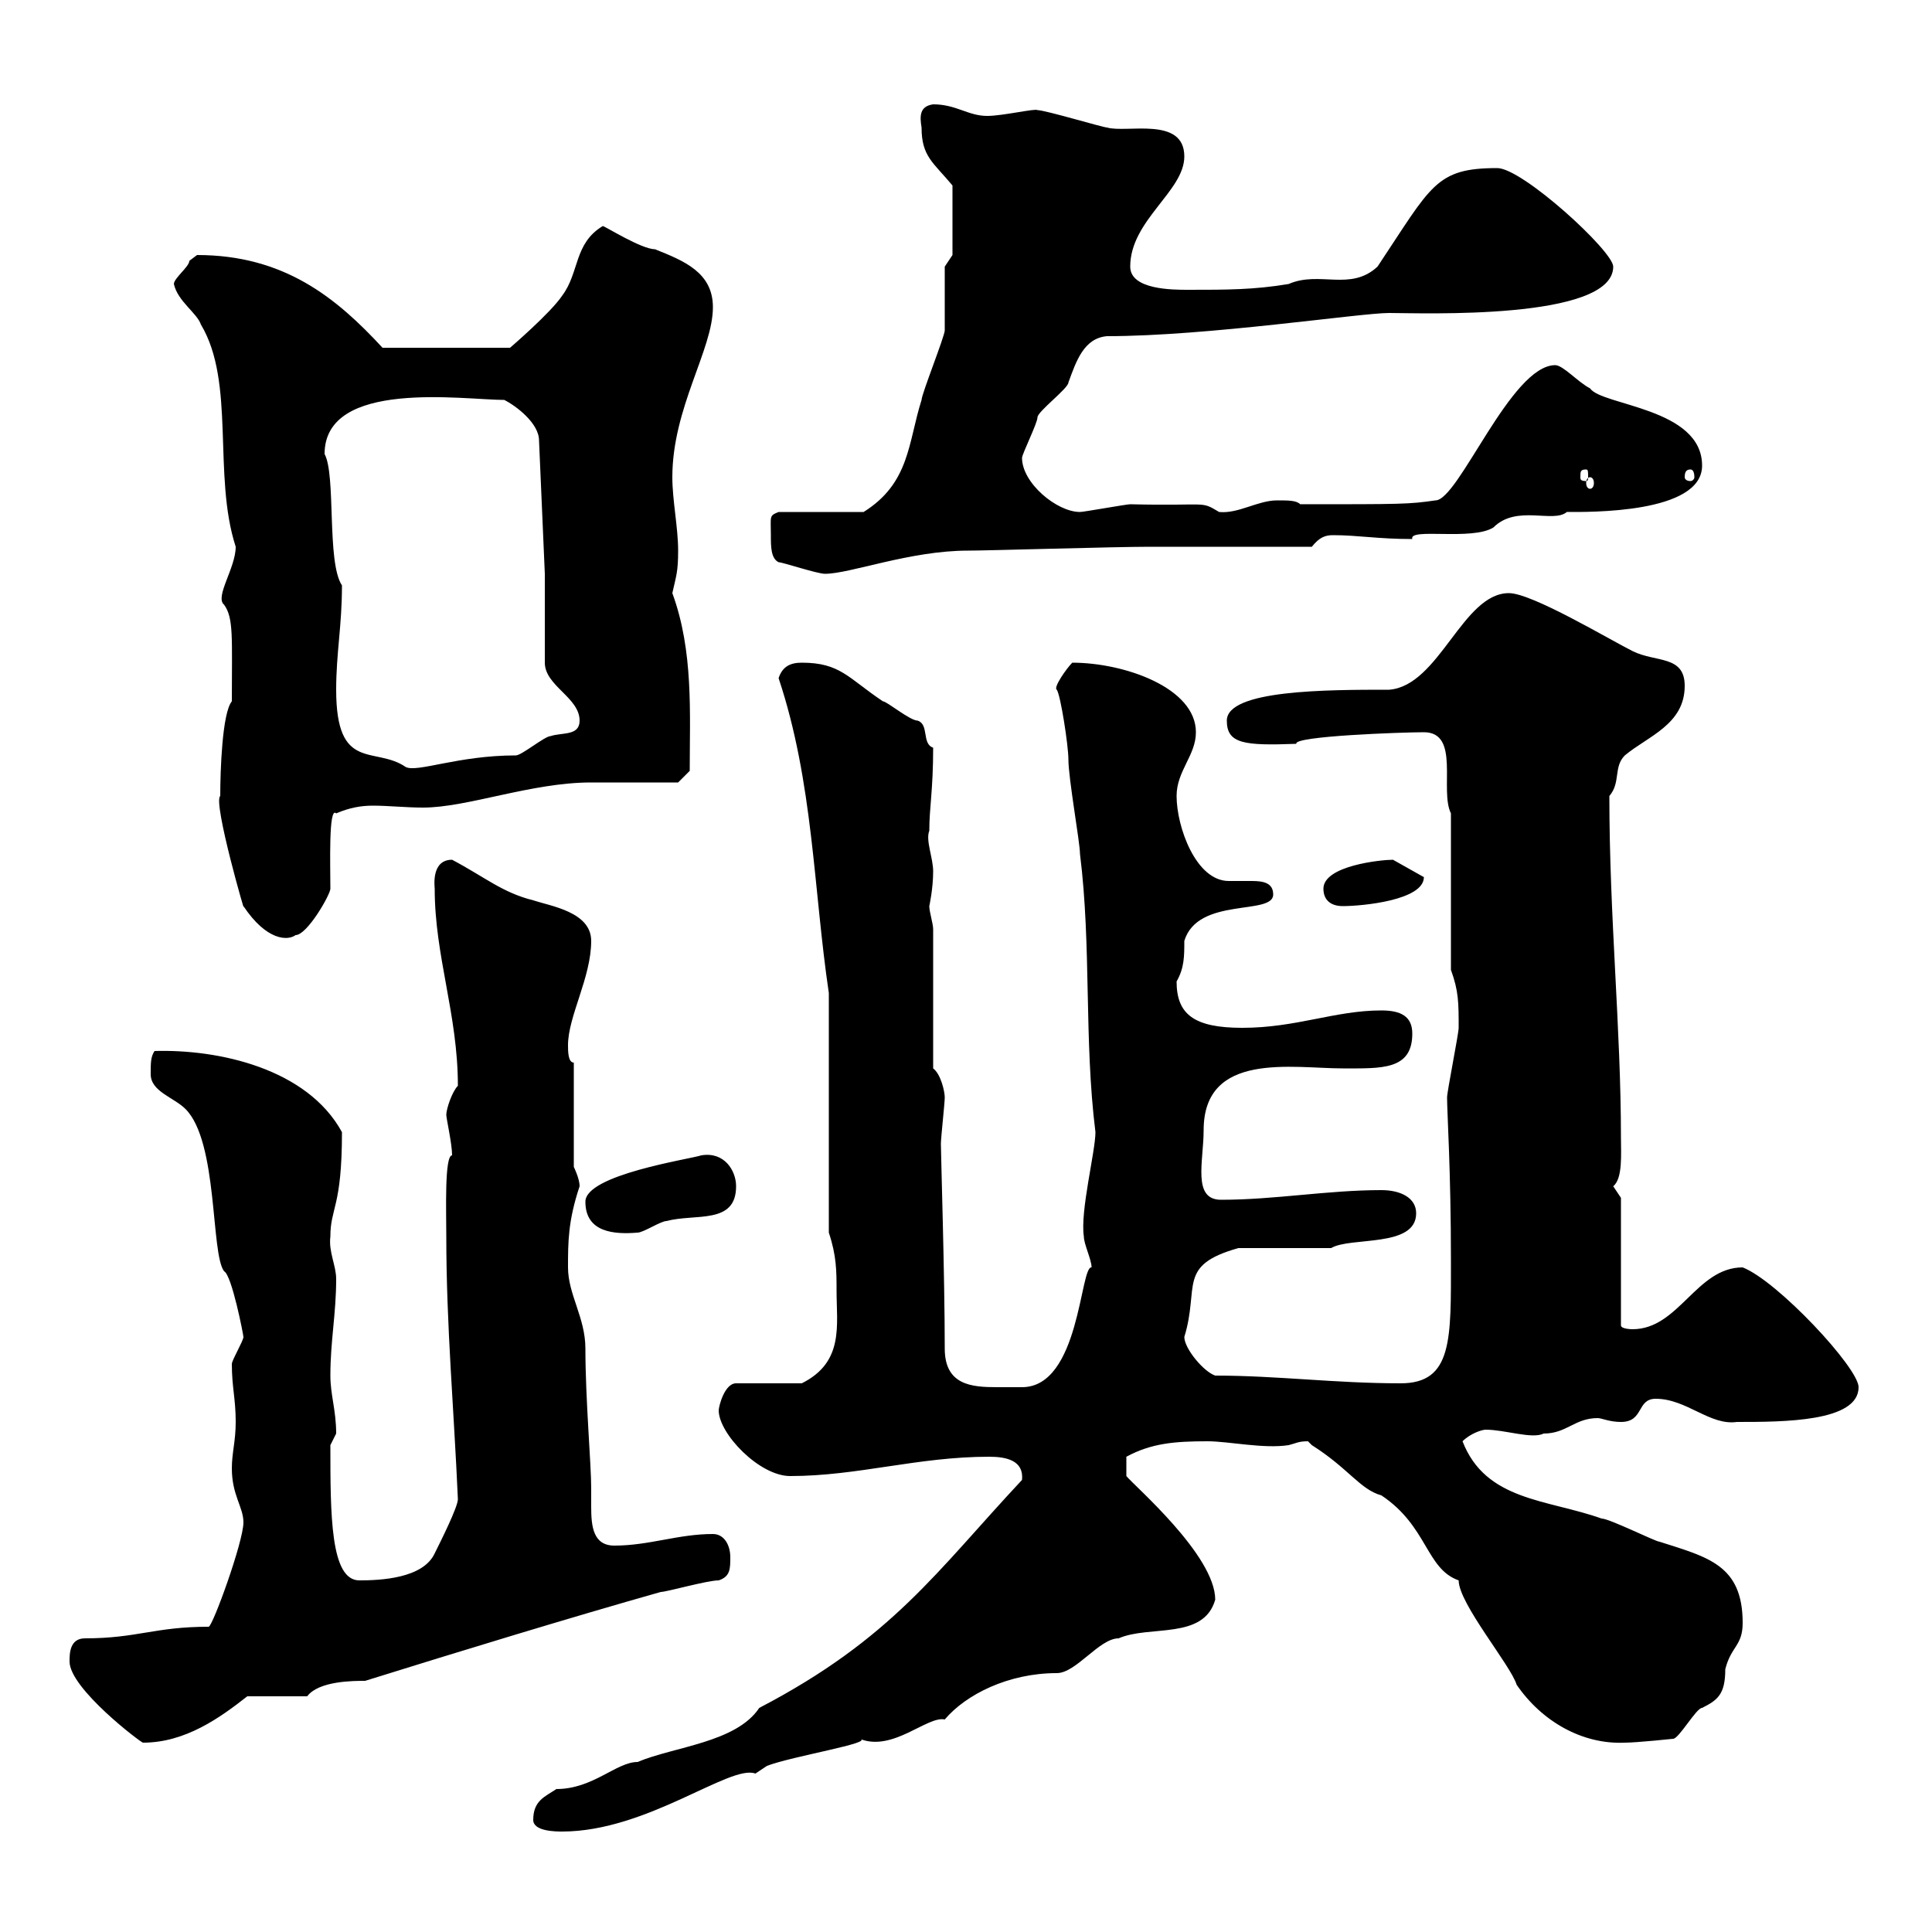 <svg xmlns="http://www.w3.org/2000/svg" xmlns:xlink="http://www.w3.org/1999/xlink" width="300" height="300"><path d="M82.80 282.60C82.80 284.40 86.40 284.40 87.30 284.40C100.50 284.40 113.40 273.90 117.30 275.40C117.30 275.40 119.10 274.20 119.10 274.20C123 272.70 135.90 270.60 133.50 270C138.60 272.10 144 266.40 146.70 267C150 263.10 156.60 259.80 164.10 259.80C167.10 259.80 170.70 254.40 173.70 254.40C178.50 252.30 186.90 254.70 188.70 248.40C188.70 241.50 176.10 230.70 174.90 229.20L174.90 226.20C178.80 224.10 182.40 223.80 187.50 223.80C190.80 223.80 196.20 225 200.10 224.40C201.30 224.10 201.60 223.80 203.10 223.80C203.10 223.80 203.70 224.40 203.70 224.40C209.40 228 211.20 231.30 214.50 232.20C221.70 237 221.40 243.60 226.50 245.40C226.50 249 234.60 258.60 235.50 261.60C239.40 267.30 245.70 270.90 252.30 270.60C254.10 270.60 259.80 270 259.80 270C260.70 270 263.40 265.20 264.30 265.20C266.70 264 267.90 263.10 267.90 259.20C268.80 255.60 270.60 255.60 270.60 252C270.60 243 265.20 241.80 257.70 239.40C257.10 239.40 249.90 235.80 248.70 235.80C240.30 232.80 230.70 233.10 227.10 223.80C228.30 222.60 230.10 222 230.70 222C233.70 222 237.90 223.50 239.70 222.60C243.30 222.60 244.50 220.20 248.10 220.20C248.70 220.20 249.90 220.80 251.70 220.80C255.30 220.80 254.10 217.20 257.10 217.20C261.90 217.20 265.50 221.40 269.70 220.80C276.90 220.80 288.60 220.80 288.60 215.40C288.60 212.40 276 198.90 270.60 196.80C263.40 196.80 260.70 206.40 253.50 206.40C253.50 206.40 251.70 206.40 251.70 205.80L251.70 186C251.70 186 250.50 184.20 250.50 184.20C252 183 251.70 179.10 251.70 176.70C251.70 159.60 249.90 142.50 249.90 123.60C251.70 121.50 250.50 119.10 252.30 117.30C255.90 114.30 261.60 112.50 261.60 106.50C261.60 101.70 257.10 102.90 253.50 101.10C249.90 99.30 237.90 92.10 234.30 92.10C227.10 92.10 223.50 106.50 215.70 107.10C206.10 107.10 190.50 107.10 190.50 111.90C190.50 115.50 193.20 115.80 201.30 115.50C200.70 114.30 217.80 113.70 221.10 113.70C226.80 113.70 223.50 122.70 225.30 126.30L225.30 150.60C226.50 153.90 226.50 155.70 226.50 159.60C226.50 160.50 224.70 169.50 224.70 170.40C224.70 172.80 225.30 181.80 225.30 195.60C225.30 207.90 225.60 214.80 217.50 214.80C207.30 214.80 198.30 213.60 188.70 213.60C186.90 213 183.90 209.40 183.90 207.60C186.30 199.80 182.70 196.50 192.30 193.80L206.70 193.80C209.70 192 219.90 193.80 219.90 188.40C219.90 186 217.50 184.80 214.50 184.80C206.10 184.80 198 186.30 189.60 186.30C185.10 186.30 186.90 180.30 186.90 175.50C186.90 163.20 200.70 165.90 208.50 165.90C214.50 165.90 219.30 166.20 219.30 160.50C219.30 157.80 217.50 156.90 214.50 156.90C207.30 156.90 201.30 159.60 192.90 159.60C185.40 159.60 182.70 157.50 182.70 152.40C183.90 150.30 183.90 148.50 183.90 146.10C186 139.20 197.70 142.20 197.70 138.90C197.70 137.10 196.20 136.80 194.40 136.80C193.20 136.80 192.30 136.80 190.80 136.80C185.70 136.80 182.70 128.40 182.70 123.60C182.70 119.70 185.70 117.30 185.70 113.70C185.70 106.80 174.60 102.90 166.50 102.90C165.60 103.80 163.50 106.80 164.10 107.10C164.70 108 165.90 115.80 165.90 117.90C165.90 120.90 167.70 130.80 167.70 132.60C169.50 147 168.30 161.40 170.10 175.80C170.10 178.80 167.70 188.10 168.30 192C168.30 193.20 169.50 195.60 169.50 196.80C167.70 196.50 167.70 215.40 158.70 215.40C157.20 215.40 156.30 215.40 154.80 215.40C150.90 215.40 146.70 215.10 146.70 209.40C146.70 198.30 146.10 179.10 146.10 177.60C146.10 176.70 146.70 171.30 146.70 170.40C146.70 169.50 146.10 166.80 144.90 165.90L144.90 144.30C144.90 143.40 144.30 141.60 144.30 140.70C144.30 140.70 144.90 138 144.90 135.30C144.90 133.20 143.70 130.50 144.30 129C144.30 125.40 144.90 122.70 144.90 116.10C143.10 115.50 144.30 112.50 142.50 111.90C141.30 111.90 137.70 108.90 137.10 108.90C131.70 105.30 130.50 102.90 124.50 102.90C122.70 102.90 121.50 103.50 120.90 105.30C126.30 121.50 126.30 138 128.70 154.20L128.70 191.40C129.90 195 129.90 197.40 129.90 200.40C129.90 205.80 131.10 211.50 124.50 214.80L114.30 214.80C112.50 214.80 111.60 218.40 111.60 219C111.60 222.60 117.90 229.20 122.70 229.20C133.20 229.20 142.50 226.20 153.60 226.20C156.30 226.20 159 226.80 158.70 229.80C145.50 243.90 138.60 254.40 117.90 265.20C114.30 270.60 104.70 271.20 99 273.60C95.70 273.60 92.10 277.80 86.40 277.80C84.60 279 82.80 279.60 82.80 282.60ZM10.80 258C10.80 262.20 21.90 270.60 22.20 270.60C28.80 270.60 34.20 266.70 38.40 263.40L47.70 263.40C49.50 261 54.90 261 56.70 261C71.10 256.50 88.80 251.10 102.60 247.20C103.50 247.20 109.80 245.40 111.60 245.40C113.40 244.80 113.40 243.60 113.40 241.80C113.40 240 112.50 238.20 110.70 238.20C105.30 238.20 100.80 240 95.40 240C92.10 240 91.80 237 91.80 234C91.80 233.10 91.80 232.20 91.80 231C91.80 227.40 90.90 217.20 90.90 209.40C90.90 204.60 88.20 201 88.20 196.80C88.20 192.90 88.20 189.60 90 184.20C90 183 89.10 181.20 89.10 181.20L89.10 165C88.20 165 88.20 163.20 88.20 162.30C88.20 157.80 91.80 151.80 91.80 146.10C91.80 141.60 85.50 140.70 82.80 139.80C78 138.60 75.30 136.20 70.20 133.50C66.90 133.50 67.50 137.70 67.50 138C67.50 148.50 71.10 157.50 71.10 168.60C70.20 169.50 69.30 172.20 69.30 173.10C69.30 173.70 70.20 177.60 70.20 179.40C69 179.40 69.30 188.10 69.30 192C69.30 205.80 70.50 219 71.10 232.80C71.10 234 68.40 239.40 67.50 241.20C65.70 245.10 59.10 245.40 55.80 245.40C51.30 245.40 51.30 235.20 51.30 224.40C51.30 224.40 52.20 222.60 52.20 222.60C52.20 219 51.30 216.60 51.30 213.60C51.30 208.20 52.20 204 52.20 198.60C52.20 196.50 51 194.40 51.30 192C51.30 187.50 53.10 187.50 53.10 175.80C47.70 165.90 33.90 162.90 24 163.20C23.40 164.10 23.40 165 23.40 166.80C23.40 169.50 27 170.40 28.80 172.20C33.90 177.30 32.70 194.70 34.80 197.40C36 198 37.80 207.30 37.80 207.60C37.80 208.20 36 211.20 36 211.80C36 215.40 36.60 217.20 36.60 220.80C36.60 223.80 36 225.60 36 228C36 232.20 37.80 234 37.80 236.40C37.80 239.40 33 252.60 32.40 252.60C24 252.60 21.30 254.40 13.20 254.40C10.80 254.40 10.80 256.80 10.80 258ZM90.90 186.60C90.90 191.40 95.40 191.70 99 191.40C99.90 191.40 102.60 189.60 103.50 189.60C108 188.40 114.30 190.20 114.30 184.20C114.30 181.80 112.50 178.80 108.90 179.40C107.10 180 90.90 182.40 90.90 186.60ZM34.20 123.60C33 124.50 38.40 143.10 37.80 140.70C41.40 146.10 44.70 146.10 45.90 145.20C47.70 145.20 51.30 138.90 51.30 138C51.30 134.40 51 125.10 52.20 126.30C54.30 125.40 56.10 125.10 57.90 125.10C60.30 125.10 63 125.40 65.70 125.40C72.60 125.40 82.50 121.50 91.80 121.50C93.60 121.50 103.50 121.50 105.30 121.50L107.10 119.70C107.10 110.70 107.70 101.10 104.40 92.10C105 89.40 105.30 88.80 105.30 85.50C105.30 81.90 104.40 77.70 104.40 74.10C104.40 63.30 110.70 54.30 110.70 47.70C110.70 42.30 106.20 40.50 101.70 38.70C99.60 38.70 93.90 35.10 93.60 35.10C89.10 37.80 90 42.30 87.30 45.90C85.50 48.60 79.20 54 79.20 54L59.40 54C52.20 46.20 44.10 39.60 30.60 39.60C30.60 39.60 29.40 40.50 29.40 40.50C29.40 41.40 27 43.20 27 44.10C27.60 46.80 30.60 48.60 31.20 50.40C36.60 59.40 33 73.80 36.60 84.90C36.60 88.20 33.30 92.70 34.80 93.90C36.30 96 36 99 36 108.90C34.50 110.70 34.20 119.70 34.20 123.60ZM205.50 138C205.50 139.80 206.70 140.70 208.50 140.70C211.50 140.70 221.10 139.80 221.10 136.20C221.10 136.20 216.30 133.50 216.30 133.50C214.50 133.50 205.50 134.40 205.50 138ZM52.20 107.10C52.20 101.40 53.10 97.20 53.10 90.90C50.70 87.30 52.20 73.80 50.40 70.50C50.40 58.80 72 62.10 78.30 62.10C80.10 63 83.70 65.70 83.70 68.40L84.60 89.10L84.60 102.90C84.60 106.50 90 108.30 90 111.90C90 114.30 87.30 113.70 85.50 114.30C84.60 114.30 81 117.30 80.10 117.30C71.10 117.30 64.80 120 63 119.10C58.20 115.80 52.20 120 52.20 107.10ZM120.90 87.30C121.50 87.30 126.90 89.10 128.10 89.10C132 89.10 141.30 85.50 150.30 85.50C153.30 85.50 173.10 84.90 178.50 84.90L203.70 84.90C204.90 83.40 205.80 83.10 207 83.10C210.90 83.10 213.90 83.70 219.30 83.70C218.70 81.90 228.60 84 231.90 81.90C235.50 78.30 241.20 81.30 243.30 79.50C246.60 79.50 264.30 79.80 264.30 72.30C264.30 63.30 248.70 63 246.90 60.30C245.10 59.40 242.70 56.70 241.50 56.70C234.60 56.70 226.50 77.70 222.90 77.70C218.70 78.30 217.80 78.30 201.90 78.30C201.30 77.70 200.10 77.70 198.30 77.70C195.30 77.70 192.30 79.80 189.30 79.50C186.30 77.70 187.80 78.60 175.50 78.30C174.90 78.30 168.30 79.50 167.70 79.50C164.10 79.50 158.70 75 158.70 71.10C158.70 70.50 161.10 65.70 161.10 64.80C161.10 63.90 165.90 60.30 165.90 59.40C167.10 56.10 168.30 52.50 171.90 52.20C187.50 52.20 211.20 48.60 215.70 48.60C220.50 48.60 250.50 49.80 250.50 41.40C250.50 39 236.40 26.10 232.50 26.10C222.90 26.10 222.30 28.80 213.90 41.40C209.70 45.30 204.90 42 200.10 44.10C194.70 45 190.50 45 184.50 45C182.10 45 175.50 45 175.50 41.40C175.50 34.20 183.90 29.70 183.90 24.30C183.90 18 174.90 20.70 171.90 19.80C171.30 19.80 162.30 17.10 161.10 17.10C160.80 16.80 155.70 18 153.30 18C150.30 18 148.50 16.20 144.90 16.20C142.80 16.50 142.80 18 143.10 19.80C143.10 24.30 144.90 25.20 147.90 28.80L147.90 39.60L146.70 41.40C146.70 43.20 146.70 49.50 146.70 51.30C146.70 52.20 143.10 61.20 143.10 62.10C141 68.70 141.30 75 134.10 79.50L120.90 79.50C119.40 80.10 119.70 80.10 119.70 83.10C119.70 84.90 119.70 86.70 120.90 87.30ZM246.90 74.10C247.20 74.10 247.50 74.40 247.50 75C247.50 75.60 247.20 75.90 246.90 75.90C246.60 75.90 246.30 75.60 246.30 75C246.30 74.40 246.60 74.10 246.90 74.10ZM246.30 72.90C246.60 72.90 246.60 73.20 246.60 74.10C246.60 74.40 246.60 74.70 246.30 74.70C245.40 74.70 245.40 74.40 245.40 74.10C245.40 73.20 245.40 72.90 246.30 72.90ZM262.50 72.90C262.80 72.90 263.10 73.20 263.10 74.10C263.10 74.40 262.80 74.70 262.50 74.70C261.90 74.70 261.60 74.40 261.60 74.10C261.60 73.20 261.90 72.90 262.50 72.90Z"/></svg>